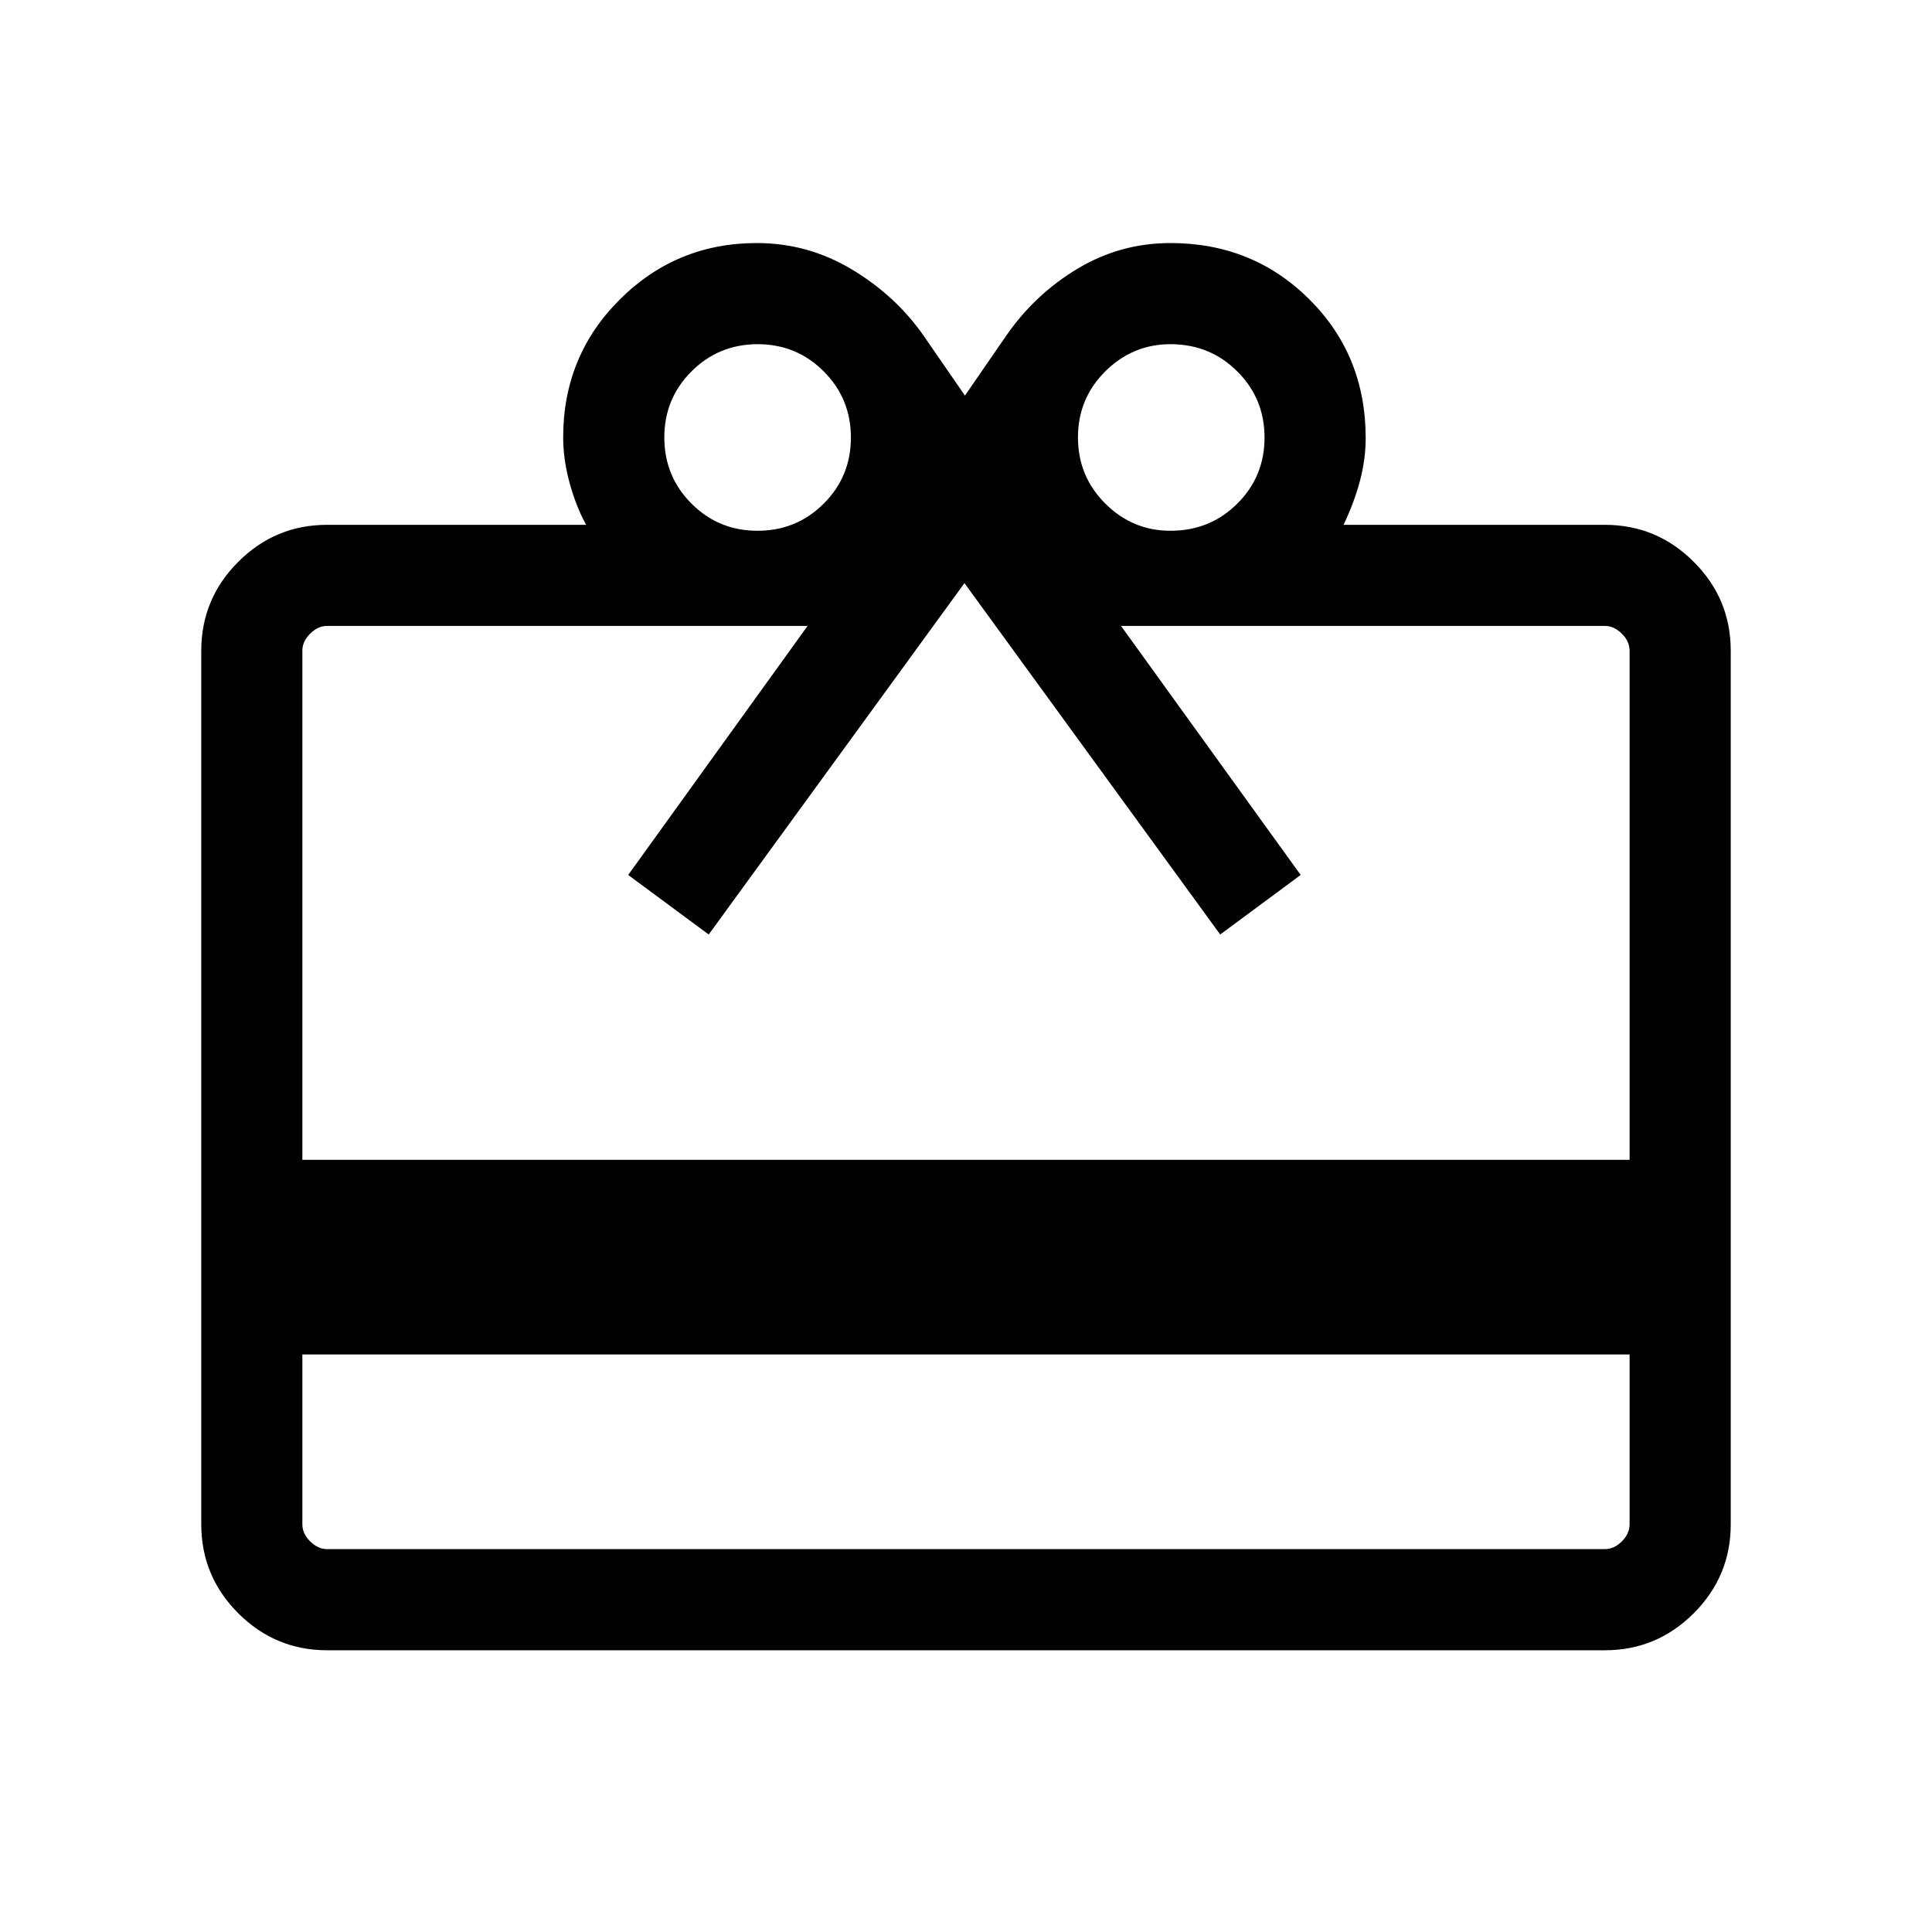 <svg width="40" height="40" viewBox="0 0 40 40" fill="none" xmlns="http://www.w3.org/2000/svg">
<mask id="mask0_12610_26355" style="mask-type:alpha" maskUnits="userSpaceOnUse" x="0" y="0" width="40" height="40">
<rect width="40" height="40" fill="#D9D9D9"/>
</mask>
<g mask="url(#mask0_12610_26355)">
<path d="M6.26 28.043V31.56C6.26 31.688 6.314 31.805 6.421 31.912C6.528 32.019 6.645 32.073 6.773 32.073H33.226C33.355 32.073 33.472 32.019 33.579 31.912C33.686 31.805 33.739 31.688 33.739 31.56V28.043H6.26ZM6.773 10.866H12.136C11.997 10.616 11.883 10.328 11.794 10.003C11.705 9.678 11.66 9.362 11.66 9.053C11.66 7.929 12.051 6.978 12.833 6.2C13.615 5.421 14.56 5.032 15.669 5.032C16.374 5.032 17.029 5.214 17.635 5.577C18.241 5.94 18.735 6.396 19.12 6.947L19.978 8.19L20.835 6.947C21.231 6.375 21.723 5.914 22.313 5.561C22.902 5.208 23.543 5.032 24.233 5.032C25.367 5.032 26.325 5.419 27.105 6.194C27.885 6.969 28.275 7.927 28.275 9.068C28.275 9.36 28.236 9.654 28.158 9.95C28.08 10.246 27.967 10.551 27.817 10.866H33.226C33.943 10.866 34.556 11.121 35.067 11.632C35.578 12.142 35.833 12.756 35.833 13.472V31.56C35.833 32.276 35.578 32.89 35.067 33.401C34.556 33.911 33.943 34.167 33.226 34.167H6.773C6.057 34.167 5.443 33.911 4.933 33.401C4.422 32.89 4.167 32.276 4.167 31.56V13.472C4.167 12.756 4.422 12.142 4.933 11.632C5.443 11.121 6.057 10.866 6.773 10.866ZM6.26 24.013H33.739V13.472C33.739 13.344 33.686 13.226 33.579 13.12C33.472 13.013 33.355 12.959 33.226 12.959H23.209L26.929 18.115L25.263 19.348L19.968 12.073L14.673 19.348L13.006 18.115L16.72 12.959H6.773C6.645 12.959 6.528 13.013 6.421 13.12C6.314 13.226 6.26 13.344 6.26 13.472V24.013ZM15.684 10.989C16.222 10.989 16.678 10.802 17.054 10.427C17.43 10.052 17.617 9.596 17.617 9.059C17.617 8.522 17.43 8.065 17.055 7.69C16.68 7.314 16.224 7.126 15.687 7.126C15.15 7.126 14.693 7.314 14.318 7.688C13.942 8.063 13.754 8.519 13.754 9.056C13.754 9.594 13.941 10.05 14.316 10.426C14.691 10.802 15.147 10.989 15.684 10.989ZM24.233 10.989C24.779 10.989 25.241 10.802 25.617 10.427C25.993 10.052 26.181 9.596 26.181 9.059C26.181 8.522 25.993 8.065 25.617 7.69C25.241 7.314 24.779 7.126 24.233 7.126C23.711 7.126 23.261 7.314 22.884 7.688C22.507 8.063 22.318 8.519 22.318 9.056C22.318 9.594 22.507 10.05 22.884 10.426C23.261 10.802 23.711 10.989 24.233 10.989Z" fill="black"/>
</g>
</svg>